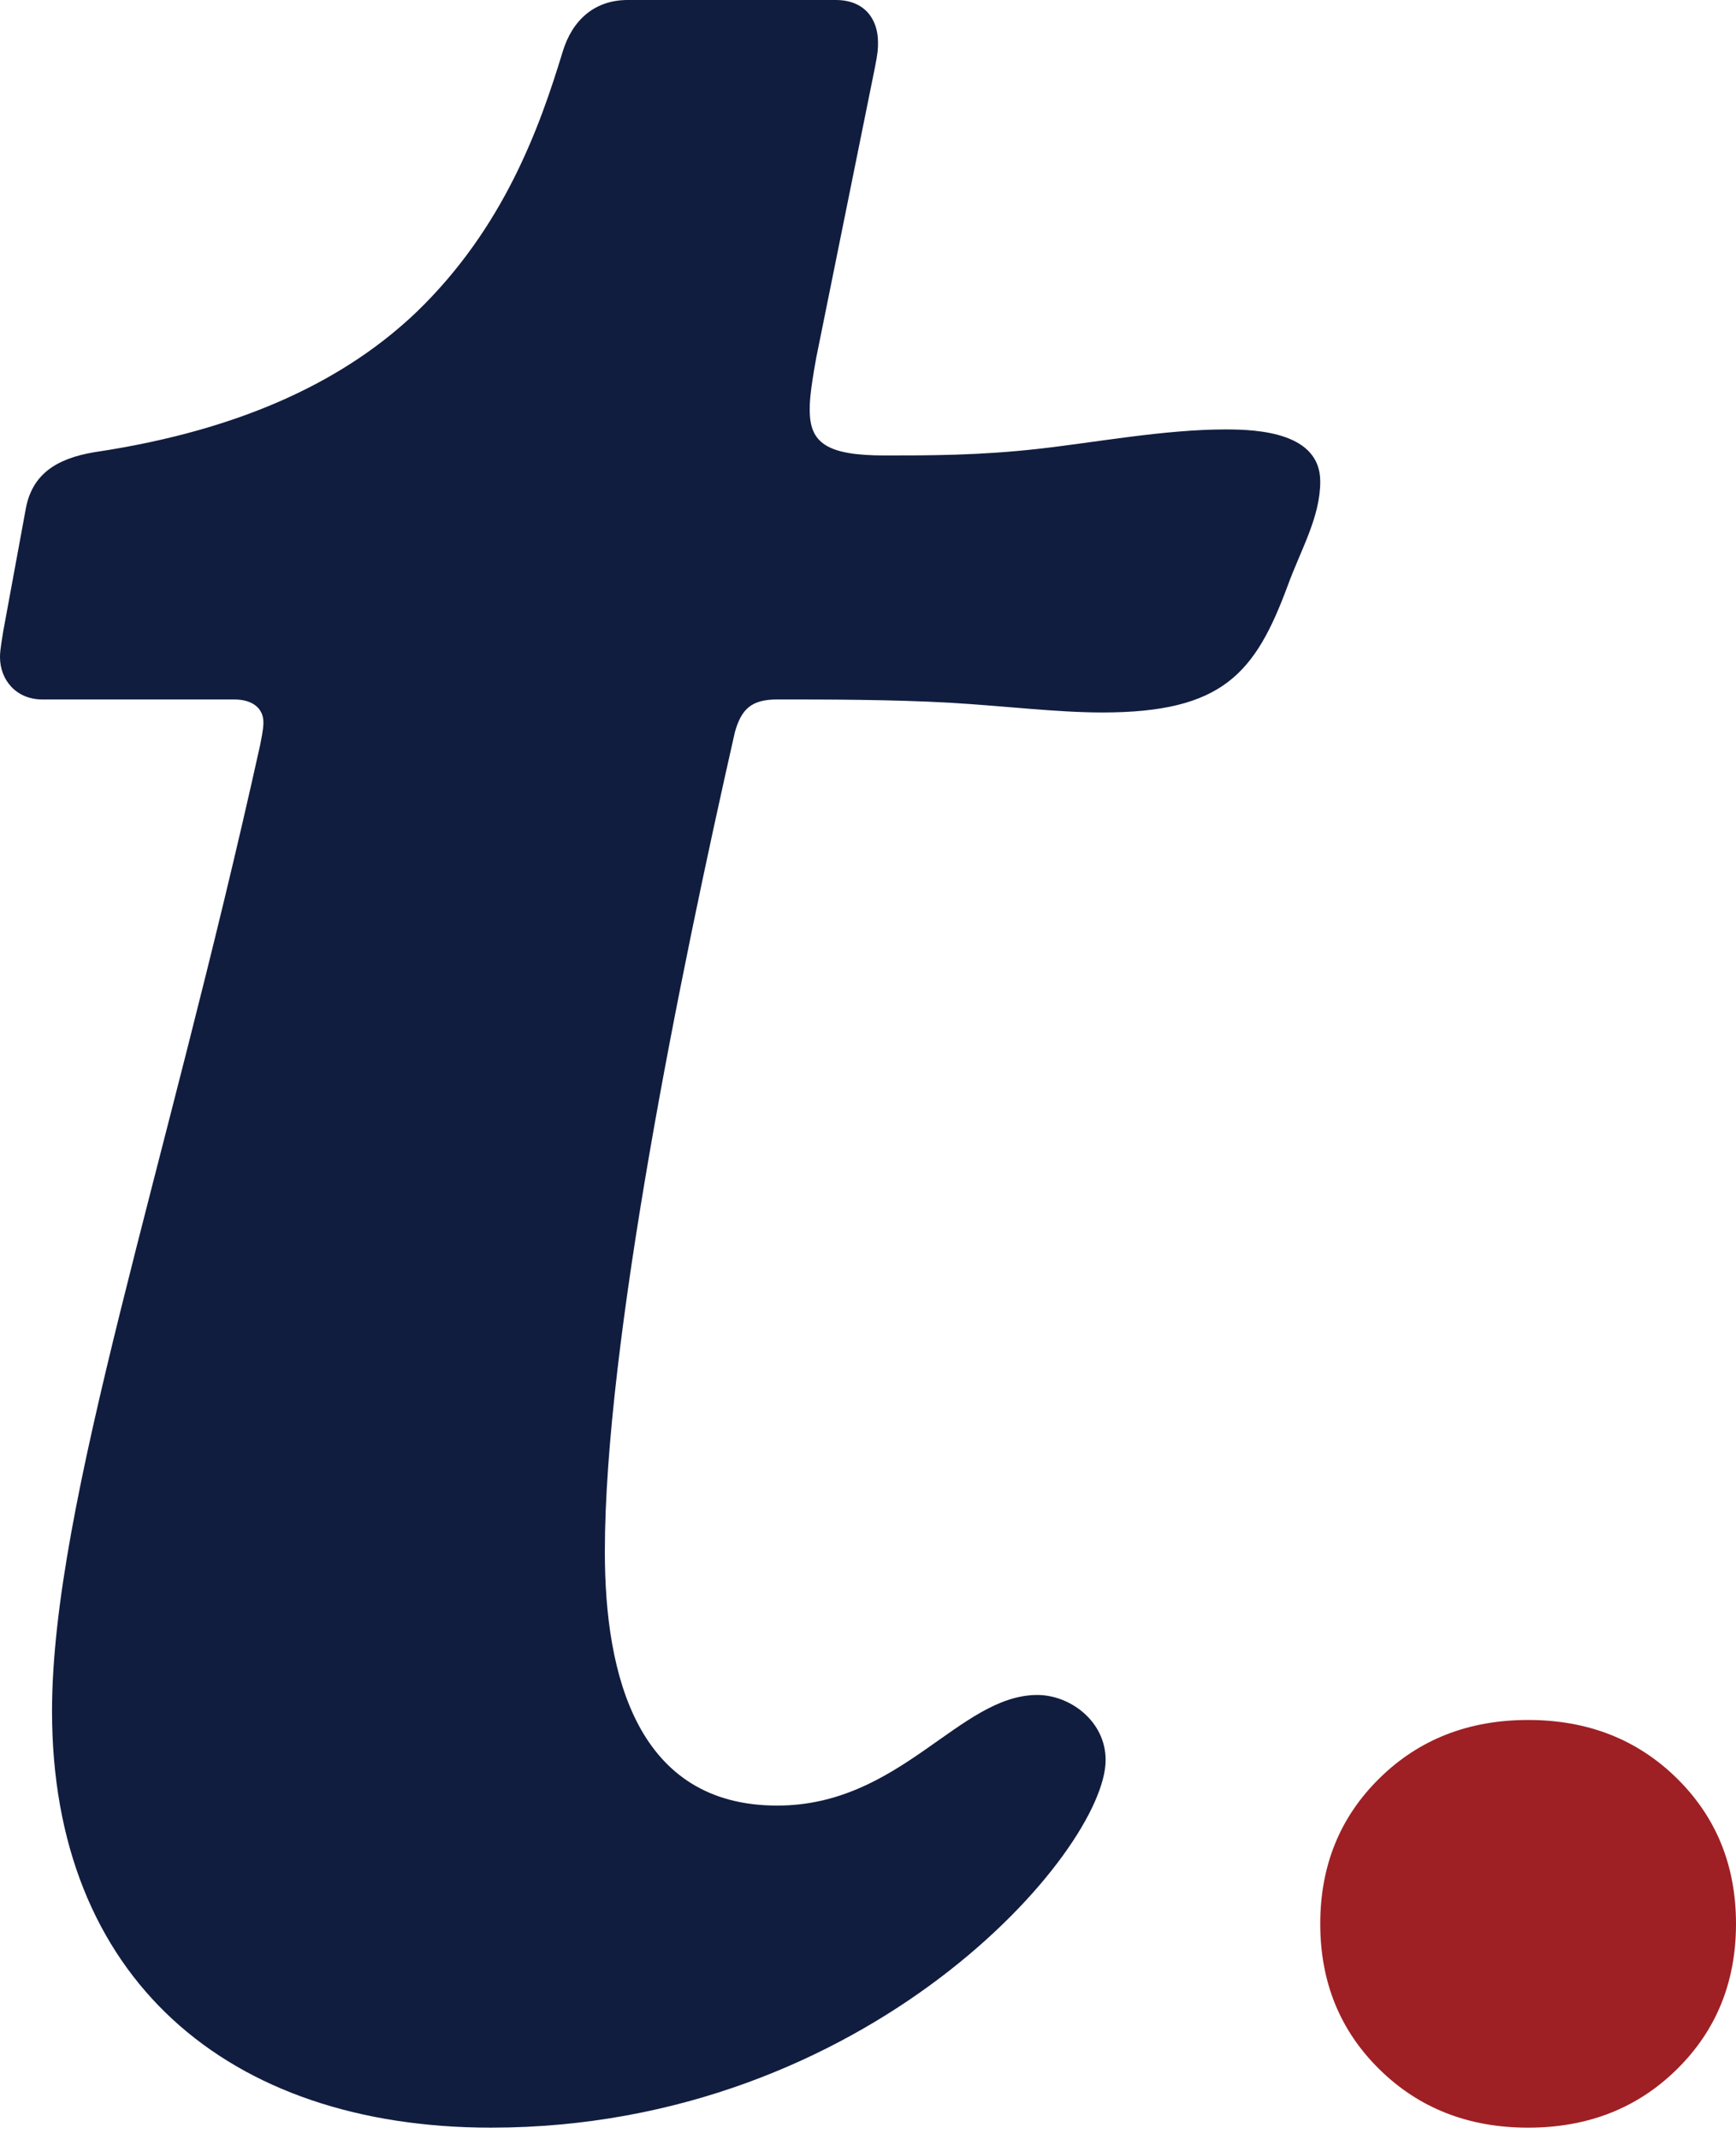 <svg width="138" height="170" viewBox="0 0 138 170" fill="none" xmlns="http://www.w3.org/2000/svg">
<path d="M82.462 134.723C85.046 134.723 87.89 136.791 87.89 139.894C87.89 147.135 69.019 169.114 39.033 169.114C18.095 169.114 4.136 157.22 4.136 136.016C4.136 119.466 13.184 93.091 20.68 59.216C20.939 57.923 20.939 57.664 20.939 57.406C20.939 56.371 20.163 55.596 18.612 55.596H3.361C1.292 55.596 0 54.044 0 52.234C0 51.976 4.62234e-07 51.717 0.259 50.166L2.068 40.339C2.585 37.753 4.394 36.461 7.497 35.943C19.646 34.133 27.66 29.996 33.088 24.824C40.068 18.101 42.911 10.085 44.721 4.137C45.496 1.552 47.306 0 49.891 0H66.434C68.761 0 69.795 1.552 69.795 3.362C69.795 3.879 69.795 4.137 69.537 5.43L64.883 28.444C64.367 31.289 64.367 32.065 64.367 32.582C64.367 35.167 65.659 36.202 70.312 36.202C73.931 36.202 77.808 36.202 82.462 35.685C87.114 35.167 92.543 34.133 97.454 34.133C100.039 34.133 104.951 34.392 104.951 38.271C104.951 41.115 103.4 43.701 102.366 46.545C99.781 53.527 97.196 56.63 87.632 56.63C84.013 56.63 79.876 56.113 75.482 55.854C70.829 55.596 65.659 55.596 61.782 55.596C59.714 55.596 58.938 56.371 58.421 58.182C54.026 77.576 48.081 106.796 48.081 123.345C48.081 133.171 50.666 143.515 61.782 143.515C71.605 143.515 76.257 134.723 82.462 134.723Z" fill="#111D3F"/>
<path d="M109.661 141.34C106.521 144.426 104.951 148.283 104.951 152.913C104.951 157.542 106.521 161.399 109.661 164.485C112.8 167.572 116.739 169.115 121.476 169.115C126.213 169.115 130.151 167.572 133.291 164.485C136.43 161.399 138 157.542 138 152.913C138 148.283 136.43 144.426 133.291 141.34C130.151 138.254 126.213 136.71 121.476 136.71C116.739 136.71 112.8 138.254 109.661 141.34Z" fill="#9E2024"/>
</svg>
